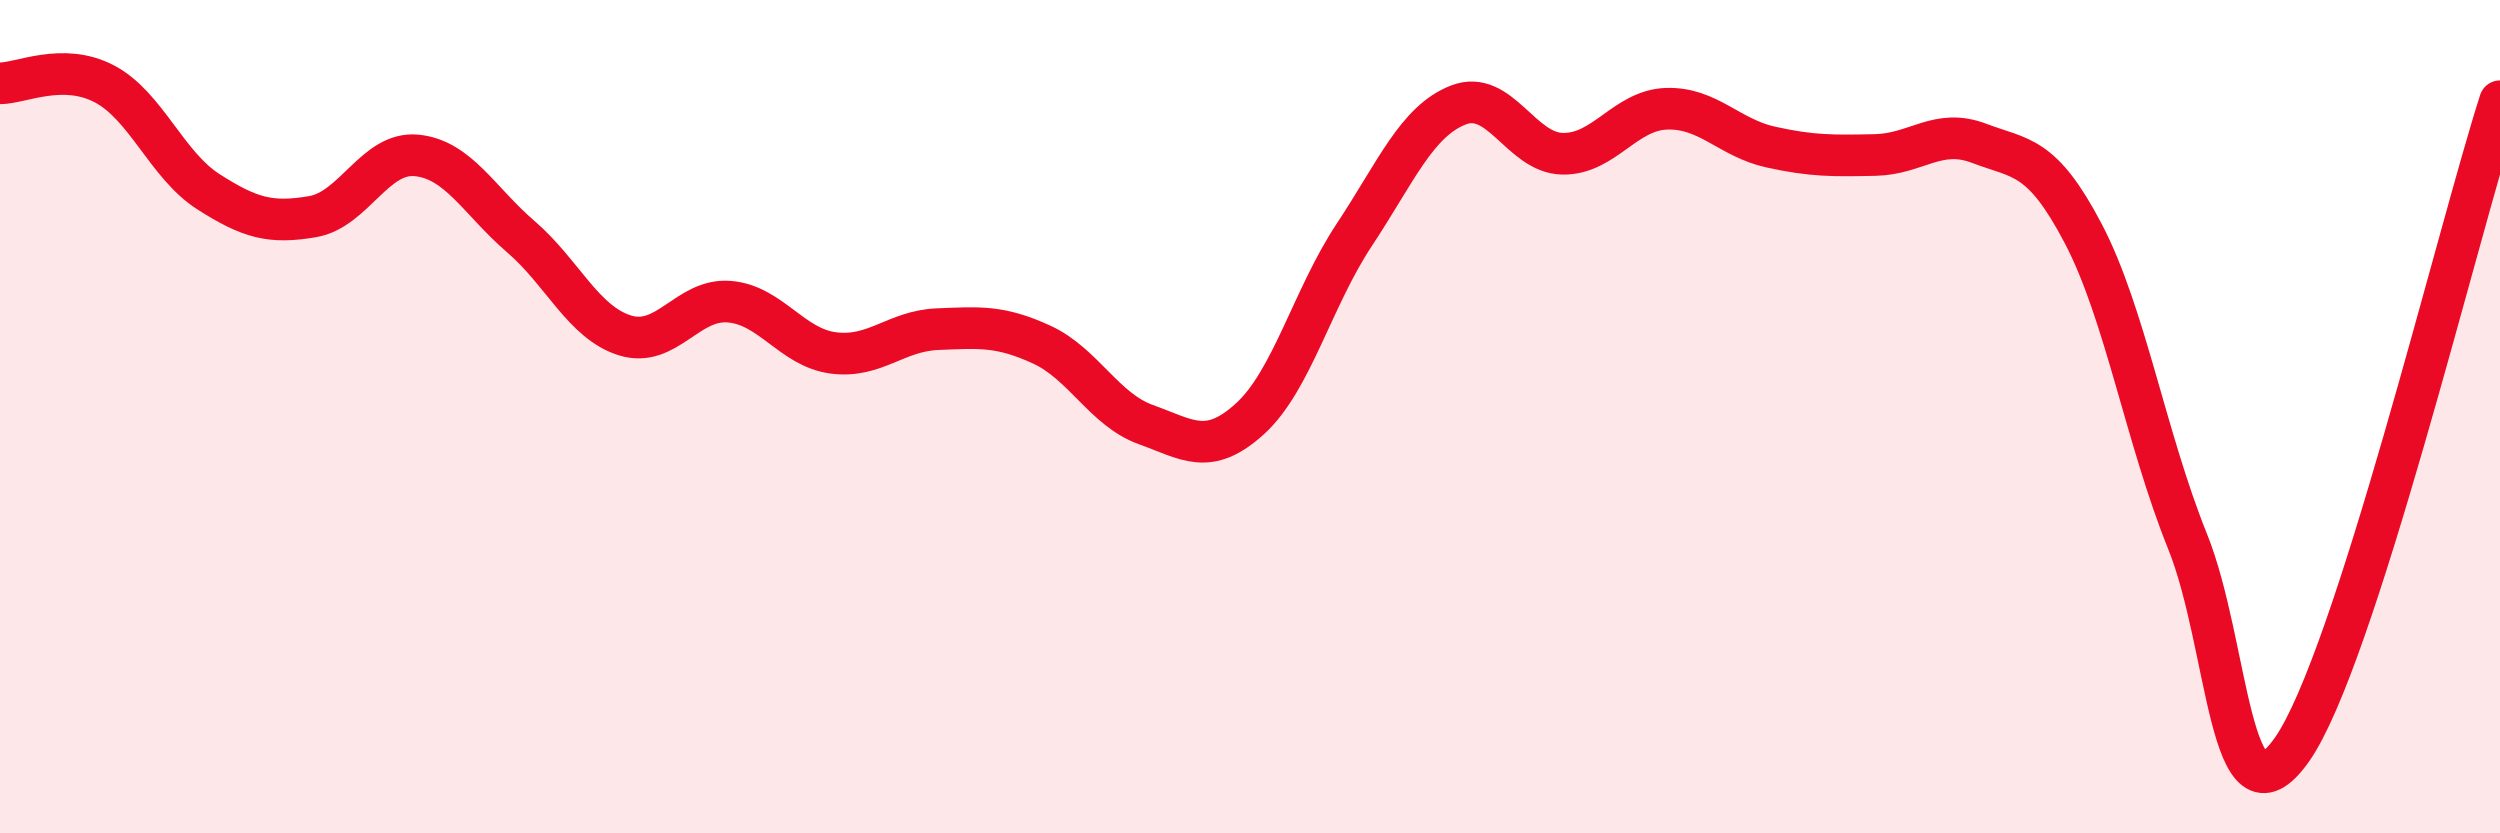 
    <svg width="60" height="20" viewBox="0 0 60 20" xmlns="http://www.w3.org/2000/svg">
      <path
        d="M 0,2 C 0.5,2 1.5,1.49 2.5,2.01 C 3.5,2.53 4,3.96 5,4.6 C 6,5.24 6.5,5.37 7.5,5.2 C 8.5,5.03 9,3.63 10,3.73 C 11,3.83 11.5,4.82 12.5,5.68 C 13.5,6.54 14,7.74 15,8.05 C 16,8.36 16.5,7.16 17.5,7.24 C 18.5,7.32 19,8.34 20,8.47 C 21,8.6 21.5,7.94 22.5,7.9 C 23.5,7.86 24,7.81 25,8.27 C 26,8.73 26.5,9.83 27.5,10.19 C 28.5,10.55 29,10.96 30,10.05 C 31,9.14 31.5,7.15 32.5,5.64 C 33.5,4.13 34,2.91 35,2.52 C 36,2.13 36.5,3.67 37.5,3.69 C 38.5,3.71 39,2.64 40,2.61 C 41,2.58 41.5,3.31 42.5,3.53 C 43.5,3.75 44,3.74 45,3.72 C 46,3.7 46.5,3.06 47.5,3.44 C 48.5,3.82 49,3.7 50,5.61 C 51,7.52 51.5,10.51 52.5,12.99 C 53.5,15.47 53.5,20.11 55,18 C 56.5,15.89 59,5.54 60,2.43L60 20L0 20Z"
        fill="#EB0A25"
        opacity="0.1"
        stroke-linecap="round"
        stroke-linejoin="round"
      />
      <path
        d="M 0,2 C 0.5,2 1.5,1.49 2.5,2.01 C 3.5,2.53 4,3.96 5,4.6 C 6,5.24 6.5,5.37 7.5,5.2 C 8.5,5.03 9,3.63 10,3.73 C 11,3.83 11.5,4.82 12.5,5.68 C 13.5,6.54 14,7.74 15,8.05 C 16,8.36 16.5,7.16 17.5,7.24 C 18.5,7.32 19,8.34 20,8.47 C 21,8.6 21.5,7.94 22.5,7.9 C 23.5,7.86 24,7.81 25,8.27 C 26,8.73 26.5,9.83 27.5,10.19 C 28.5,10.55 29,10.96 30,10.05 C 31,9.14 31.5,7.15 32.5,5.64 C 33.5,4.13 34,2.91 35,2.52 C 36,2.13 36.5,3.67 37.5,3.69 C 38.5,3.71 39,2.64 40,2.61 C 41,2.58 41.5,3.31 42.5,3.53 C 43.5,3.75 44,3.74 45,3.72 C 46,3.7 46.5,3.06 47.5,3.44 C 48.5,3.82 49,3.7 50,5.61 C 51,7.52 51.5,10.51 52.5,12.99 C 53.5,15.47 53.5,20.11 55,18 C 56.5,15.89 59,5.54 60,2.43"
        stroke="#EB0A25"
        stroke-width="1"
        fill="none"
        stroke-linecap="round"
        stroke-linejoin="round"
      />
    </svg>
  